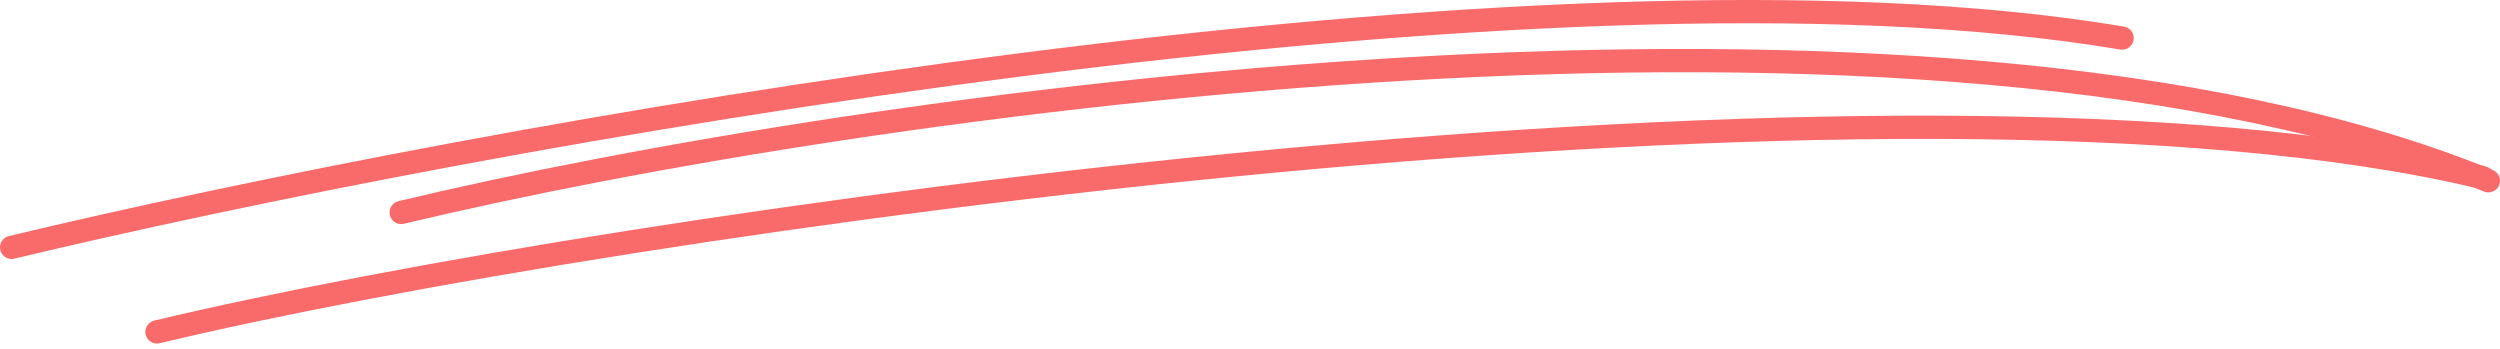 <svg width="215" height="30" viewBox="0 0 215 30" fill="none" xmlns="http://www.w3.org/2000/svg">
<path d="M1 21.272C40.667 11.772 132.5 -5.128 182.5 3.272" stroke="#F96A6B" stroke-width="2" stroke-linecap="round" stroke-linejoin="round"/>
<path d="M13.5 28.545C53.167 19.045 163.5 3.272 213.5 15.272" stroke="#F96A6B" stroke-width="2" stroke-linecap="round" stroke-linejoin="round"/>
<path d="M34.5 18.272C74.167 8.772 165.5 -4.228 214 15.545" stroke="#F96A6B" stroke-width="2" stroke-linecap="round" stroke-linejoin="round"/>
</svg>
